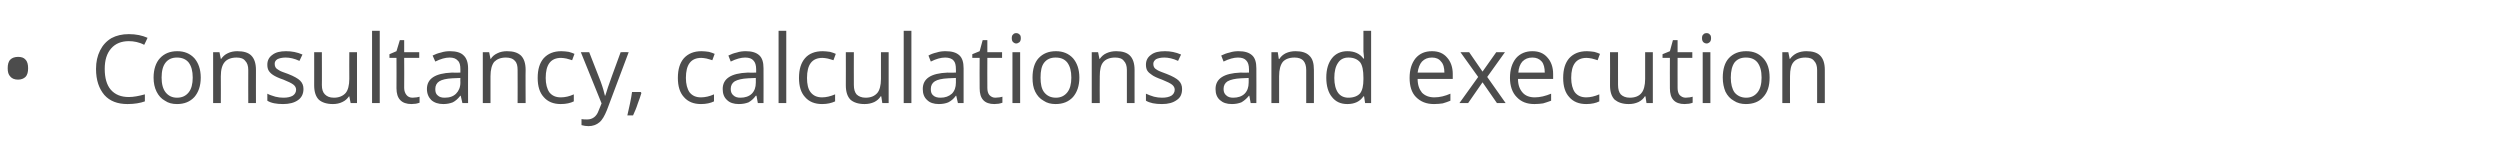 <?xml version="1.0" standalone="no"?><!DOCTYPE svg PUBLIC "-//W3C//DTD SVG 1.1//EN" "http://www.w3.org/Graphics/SVG/1.1/DTD/svg11.dtd"><svg xmlns="http://www.w3.org/2000/svg" version="1.1" width="747.2px" height="46.8px" viewBox="0 -9 747.2 46.8" style="top:-9px">  <desc>Consultancy, calculations and execution</desc>  <defs/>  <g id="Polygon72037">    <path d="M 2.3 11.4 C 2.3 10.3 2.5 9.4 3.1 8.8 C 3.6 8.3 4.4 8 5.4 8 C 6.3 8 7.1 8.2 7.6 8.8 C 8.2 9.4 8.4 10.3 8.4 11.4 C 8.4 12.5 8.2 13.4 7.6 14 C 7.1 14.5 6.3 14.8 5.4 14.8 C 4.4 14.8 3.6 14.5 3.1 13.9 C 2.5 13.3 2.3 12.5 2.3 11.4 Z M 43.1 4.4 C 41.6 3.6 40 3.3 38.5 3.3 C 36.3 3.3 34.5 4 33.2 5.5 C 31.9 7 31.3 9 31.3 11.6 C 31.3 14.3 31.9 16.4 33.1 17.8 C 34.4 19.3 36.2 20 38.5 20 C 39.9 20 41.5 19.7 43.3 19.2 C 43.3 19.2 43.3 21.3 43.3 21.3 C 41.9 21.8 40.2 22.1 38.1 22.1 C 35.1 22.1 32.8 21.2 31.2 19.4 C 29.6 17.5 28.7 15 28.7 11.6 C 28.7 9.5 29.1 7.7 29.9 6.1 C 30.7 4.5 31.8 3.3 33.3 2.4 C 34.8 1.6 36.5 1.2 38.5 1.2 C 40.7 1.2 42.5 1.6 44.1 2.3 C 44.13 2.34 43.1 4.4 43.1 4.4 C 43.1 4.4 43.13 4.37 43.1 4.4 Z M 60 14.2 C 60 16.7 59.3 18.6 58.1 20 C 56.8 21.4 55.1 22.1 52.9 22.1 C 51.5 22.1 50.3 21.8 49.3 21.1 C 48.2 20.5 47.4 19.6 46.8 18.4 C 46.2 17.2 45.9 15.8 45.9 14.2 C 45.9 11.7 46.6 9.7 47.8 8.4 C 49.1 7 50.8 6.3 53 6.3 C 55.1 6.3 56.8 7 58.1 8.4 C 59.3 9.8 60 11.7 60 14.2 Z M 48.3 14.2 C 48.3 16.1 48.7 17.6 49.5 18.6 C 50.3 19.6 51.4 20.2 52.9 20.2 C 54.5 20.2 55.6 19.6 56.4 18.6 C 57.2 17.6 57.6 16.1 57.6 14.2 C 57.6 12.2 57.2 10.8 56.4 9.7 C 55.6 8.7 54.4 8.2 52.9 8.2 C 51.4 8.2 50.3 8.7 49.5 9.7 C 48.7 10.7 48.3 12.2 48.3 14.2 Z M 74.2 21.8 C 74.2 21.8 74.17 11.94 74.2 11.9 C 74.2 10.7 73.9 9.8 73.3 9.2 C 72.8 8.5 71.9 8.2 70.7 8.2 C 69.1 8.2 67.9 8.7 67.2 9.5 C 66.4 10.4 66 11.8 66 13.8 C 66.04 13.8 66 21.8 66 21.8 L 63.7 21.8 L 63.7 6.6 L 65.6 6.6 L 66 8.6 C 66 8.6 66.1 8.64 66.1 8.6 C 66.6 7.9 67.2 7.3 68.1 6.9 C 68.9 6.5 69.9 6.3 70.9 6.3 C 72.8 6.3 74.2 6.7 75.1 7.6 C 76 8.5 76.5 9.9 76.5 11.9 C 76.48 11.86 76.5 21.8 76.5 21.8 L 74.2 21.8 Z M 90.7 17.6 C 90.7 19.1 90.1 20.2 89.1 20.9 C 88 21.7 86.5 22.1 84.6 22.1 C 82.6 22.1 81 21.8 79.9 21.1 C 79.9 21.1 79.9 19 79.9 19 C 80.6 19.4 81.4 19.6 82.3 19.9 C 83.1 20.1 83.9 20.2 84.7 20.2 C 85.9 20.2 86.8 20 87.5 19.6 C 88.1 19.2 88.5 18.6 88.5 17.8 C 88.5 17.2 88.2 16.7 87.7 16.3 C 87.2 15.9 86.2 15.4 84.7 14.8 C 83.2 14.3 82.2 13.8 81.6 13.4 C 81 13 80.6 12.6 80.3 12.1 C 80 11.6 79.9 11 79.9 10.3 C 79.9 9.1 80.4 8.1 81.4 7.4 C 82.4 6.6 83.8 6.3 85.5 6.3 C 87.2 6.3 88.8 6.6 90.4 7.3 C 90.4 7.3 89.5 9.2 89.5 9.2 C 88 8.5 86.6 8.2 85.4 8.2 C 84.3 8.2 83.5 8.4 82.9 8.7 C 82.3 9.1 82.1 9.5 82.1 10.1 C 82.1 10.6 82.2 10.9 82.4 11.2 C 82.6 11.5 82.9 11.7 83.4 12 C 83.8 12.3 84.7 12.6 86.1 13.1 C 87.9 13.8 89.1 14.5 89.7 15.1 C 90.4 15.8 90.7 16.6 90.7 17.6 Z M 96.2 6.6 C 96.2 6.6 96.24 16.45 96.2 16.4 C 96.2 17.7 96.5 18.6 97.1 19.2 C 97.7 19.8 98.5 20.2 99.8 20.2 C 101.3 20.2 102.5 19.7 103.3 18.8 C 104 18 104.4 16.5 104.4 14.6 C 104.36 14.57 104.4 6.6 104.4 6.6 L 106.7 6.6 L 106.7 21.8 L 104.8 21.8 L 104.4 19.8 C 104.4 19.8 104.3 19.76 104.3 19.8 C 103.8 20.5 103.2 21.1 102.3 21.5 C 101.5 21.9 100.5 22.1 99.5 22.1 C 97.6 22.1 96.2 21.6 95.3 20.8 C 94.4 19.9 93.9 18.5 93.9 16.5 C 93.91 16.53 93.9 6.6 93.9 6.6 L 96.2 6.6 Z M 113.5 21.8 L 111.2 21.8 L 111.2 0.2 L 113.5 0.2 L 113.5 21.8 Z M 123.3 20.2 C 123.7 20.2 124.1 20.1 124.5 20.1 C 124.9 20 125.2 20 125.4 19.9 C 125.4 19.9 125.4 21.7 125.4 21.7 C 125.1 21.8 124.8 21.9 124.3 22 C 123.8 22 123.4 22.1 123 22.1 C 120 22.1 118.5 20.5 118.5 17.4 C 118.54 17.42 118.5 8.3 118.5 8.3 L 116.4 8.3 L 116.4 7.2 L 118.5 6.3 L 119.5 3 L 120.8 3 L 120.8 6.6 L 125.3 6.6 L 125.3 8.3 L 120.8 8.3 C 120.8 8.3 120.85 17.33 120.8 17.3 C 120.8 18.2 121.1 18.9 121.5 19.4 C 121.9 19.9 122.5 20.2 123.3 20.2 Z M 138.2 21.8 L 137.7 19.6 C 137.7 19.6 137.58 19.64 137.6 19.6 C 136.8 20.6 136.1 21.2 135.3 21.6 C 134.5 21.9 133.6 22.1 132.5 22.1 C 131 22.1 129.8 21.7 128.9 20.9 C 128.1 20.1 127.6 19 127.6 17.6 C 127.6 14.5 130.1 12.9 135 12.7 C 135.02 12.75 137.6 12.7 137.6 12.7 C 137.6 12.7 137.61 11.72 137.6 11.7 C 137.6 10.5 137.4 9.6 136.8 9.1 C 136.3 8.5 135.5 8.2 134.4 8.2 C 133.1 8.2 131.7 8.6 130.1 9.4 C 130.1 9.4 129.3 7.6 129.3 7.6 C 130.1 7.2 130.9 6.9 131.8 6.7 C 132.7 6.4 133.6 6.3 134.5 6.3 C 136.3 6.3 137.7 6.7 138.5 7.5 C 139.4 8.3 139.9 9.6 139.9 11.4 C 139.86 11.4 139.9 21.8 139.9 21.8 L 138.2 21.8 Z M 132.9 20.2 C 134.4 20.2 135.5 19.8 136.3 19 C 137.1 18.2 137.6 17.1 137.6 15.7 C 137.55 15.68 137.6 14.3 137.6 14.3 C 137.6 14.3 135.24 14.4 135.2 14.4 C 133.4 14.5 132.1 14.8 131.3 15.3 C 130.5 15.8 130.1 16.6 130.1 17.6 C 130.1 18.5 130.3 19.1 130.8 19.5 C 131.3 20 132 20.2 132.9 20.2 Z M 154.7 21.8 C 154.7 21.8 154.74 11.94 154.7 11.9 C 154.7 10.7 154.5 9.8 153.9 9.2 C 153.3 8.5 152.4 8.2 151.2 8.2 C 149.6 8.2 148.5 8.7 147.7 9.5 C 147 10.4 146.6 11.8 146.6 13.8 C 146.62 13.8 146.6 21.8 146.6 21.8 L 144.3 21.8 L 144.3 6.6 L 146.2 6.6 L 146.6 8.6 C 146.6 8.6 146.67 8.64 146.7 8.6 C 147.1 7.9 147.8 7.3 148.7 6.9 C 149.5 6.5 150.5 6.3 151.5 6.3 C 153.4 6.3 154.7 6.7 155.7 7.6 C 156.6 8.5 157.1 9.9 157.1 11.9 C 157.05 11.86 157.1 21.8 157.1 21.8 L 154.7 21.8 Z M 171.5 21.3 C 170.5 21.8 169.2 22.1 167.6 22.1 C 165.4 22.1 163.7 21.4 162.5 20 C 161.3 18.7 160.7 16.8 160.7 14.3 C 160.7 11.7 161.3 9.8 162.5 8.4 C 163.8 7 165.5 6.3 167.8 6.3 C 168.5 6.3 169.3 6.4 170 6.5 C 170.7 6.7 171.3 6.9 171.7 7.1 C 171.7 7.1 171 9 171 9 C 170.5 8.8 169.9 8.7 169.3 8.5 C 168.7 8.4 168.2 8.3 167.7 8.3 C 164.6 8.3 163.1 10.3 163.1 14.3 C 163.1 16.1 163.5 17.6 164.2 18.6 C 165 19.6 166.1 20.1 167.6 20.1 C 168.9 20.1 170.2 19.8 171.5 19.2 C 171.5 19.25 171.5 21.3 171.5 21.3 C 171.5 21.3 171.5 21.29 171.5 21.3 Z M 173.6 6.6 L 176.1 6.6 C 176.1 6.6 179.46 15.25 179.5 15.3 C 180.2 17.2 180.6 18.7 180.8 19.6 C 180.8 19.6 180.9 19.6 180.9 19.6 C 181.1 19.1 181.3 18.3 181.7 17.1 C 182.1 16 183.3 12.5 185.5 6.6 C 185.47 6.55 187.9 6.6 187.9 6.6 C 187.9 6.6 181.39 23.92 181.4 23.9 C 180.7 25.6 180 26.9 179.1 27.6 C 178.2 28.3 177.2 28.7 175.9 28.7 C 175.2 28.7 174.5 28.6 173.8 28.4 C 173.8 28.4 173.8 26.6 173.8 26.6 C 174.3 26.7 174.9 26.7 175.5 26.7 C 177.1 26.7 178.3 25.8 178.9 24.1 C 178.94 24.06 179.8 21.9 179.8 21.9 L 173.6 6.6 Z M 191.5 18.5 C 191.5 18.5 191.68 18.81 191.7 18.8 C 191.4 19.7 191.1 20.8 190.6 22 C 190.2 23.3 189.7 24.4 189.2 25.5 C 189.2 25.5 187.5 25.5 187.5 25.5 C 187.7 24.5 188 23.3 188.3 21.9 C 188.6 20.5 188.8 19.3 188.9 18.5 C 188.94 18.49 191.5 18.5 191.5 18.5 Z M 213.4 21.3 C 212.4 21.8 211.1 22.1 209.5 22.1 C 207.3 22.1 205.6 21.4 204.4 20 C 203.2 18.7 202.6 16.8 202.6 14.3 C 202.6 11.7 203.2 9.8 204.4 8.4 C 205.7 7 207.4 6.3 209.7 6.3 C 210.4 6.3 211.2 6.4 211.9 6.5 C 212.6 6.7 213.2 6.9 213.6 7.1 C 213.6 7.1 212.9 9 212.9 9 C 212.4 8.8 211.8 8.7 211.2 8.5 C 210.6 8.4 210.1 8.3 209.6 8.3 C 206.5 8.3 205 10.3 205 14.3 C 205 16.1 205.4 17.6 206.1 18.6 C 206.9 19.6 208 20.1 209.5 20.1 C 210.7 20.1 212.1 19.8 213.4 19.2 C 213.39 19.25 213.4 21.3 213.4 21.3 C 213.4 21.3 213.39 21.29 213.4 21.3 Z M 226.5 21.8 L 226.1 19.6 C 226.1 19.6 225.95 19.64 225.9 19.6 C 225.2 20.6 224.4 21.2 223.7 21.6 C 222.9 21.9 222 22.1 220.8 22.1 C 219.3 22.1 218.1 21.7 217.3 20.9 C 216.4 20.1 216 19 216 17.6 C 216 14.5 218.5 12.9 223.4 12.7 C 223.39 12.75 226 12.7 226 12.7 C 226 12.7 225.98 11.72 226 11.7 C 226 10.5 225.7 9.6 225.2 9.1 C 224.7 8.5 223.9 8.2 222.7 8.2 C 221.5 8.2 220 8.6 218.4 9.4 C 218.4 9.4 217.7 7.6 217.7 7.6 C 218.5 7.2 219.3 6.9 220.2 6.7 C 221.1 6.4 222 6.3 222.9 6.3 C 224.7 6.3 226 6.7 226.9 7.5 C 227.8 8.3 228.2 9.6 228.2 11.4 C 228.23 11.4 228.2 21.8 228.2 21.8 L 226.5 21.8 Z M 221.3 20.2 C 222.7 20.2 223.9 19.8 224.7 19 C 225.5 18.2 225.9 17.1 225.9 15.7 C 225.92 15.68 225.9 14.3 225.9 14.3 C 225.9 14.3 223.61 14.4 223.6 14.4 C 221.8 14.5 220.5 14.8 219.6 15.3 C 218.8 15.8 218.4 16.6 218.4 17.6 C 218.4 18.5 218.7 19.1 219.2 19.5 C 219.7 20 220.4 20.2 221.3 20.2 Z M 235 21.8 L 232.7 21.8 L 232.7 0.2 L 235 0.2 L 235 21.8 Z M 249.6 21.3 C 248.5 21.8 247.3 22.1 245.7 22.1 C 243.5 22.1 241.8 21.4 240.6 20 C 239.4 18.7 238.8 16.8 238.8 14.3 C 238.8 11.7 239.4 9.8 240.6 8.4 C 241.8 7 243.6 6.3 245.9 6.3 C 246.6 6.3 247.3 6.4 248.1 6.5 C 248.8 6.7 249.4 6.9 249.8 7.1 C 249.8 7.1 249.1 9 249.1 9 C 248.6 8.8 248 8.7 247.4 8.5 C 246.8 8.4 246.3 8.3 245.8 8.3 C 242.7 8.3 241.2 10.3 241.2 14.3 C 241.2 16.1 241.5 17.6 242.3 18.6 C 243.1 19.6 244.2 20.1 245.7 20.1 C 246.9 20.1 248.2 19.8 249.6 19.2 C 249.57 19.25 249.6 21.3 249.6 21.3 C 249.6 21.3 249.57 21.29 249.6 21.3 Z M 255.2 6.6 C 255.2 6.6 255.17 16.45 255.2 16.4 C 255.2 17.7 255.5 18.6 256 19.2 C 256.6 19.8 257.5 20.2 258.7 20.2 C 260.3 20.2 261.4 19.7 262.2 18.8 C 262.9 18 263.3 16.5 263.3 14.6 C 263.28 14.57 263.3 6.6 263.3 6.6 L 265.6 6.6 L 265.6 21.8 L 263.7 21.8 L 263.4 19.8 C 263.4 19.8 263.23 19.76 263.2 19.8 C 262.8 20.5 262.1 21.1 261.3 21.5 C 260.4 21.9 259.5 22.1 258.4 22.1 C 256.5 22.1 255.1 21.6 254.2 20.8 C 253.3 19.9 252.8 18.5 252.8 16.5 C 252.83 16.53 252.8 6.6 252.8 6.6 L 255.2 6.6 Z M 272.4 21.8 L 270.1 21.8 L 270.1 0.2 L 272.4 0.2 L 272.4 21.8 Z M 286.3 21.8 L 285.8 19.6 C 285.8 19.6 285.71 19.64 285.7 19.6 C 285 20.6 284.2 21.2 283.4 21.6 C 282.7 21.9 281.7 22.1 280.6 22.1 C 279.1 22.1 277.9 21.7 277.1 20.9 C 276.2 20.1 275.8 19 275.8 17.6 C 275.8 14.5 278.2 12.9 283.2 12.7 C 283.15 12.75 285.7 12.7 285.7 12.7 C 285.7 12.7 285.74 11.72 285.7 11.7 C 285.7 10.5 285.5 9.6 285 9.1 C 284.5 8.5 283.6 8.2 282.5 8.2 C 281.2 8.2 279.8 8.6 278.2 9.4 C 278.2 9.4 277.5 7.6 277.5 7.6 C 278.2 7.2 279 6.9 279.9 6.7 C 280.8 6.4 281.7 6.3 282.6 6.3 C 284.5 6.3 285.8 6.7 286.7 7.5 C 287.6 8.3 288 9.6 288 11.4 C 288 11.4 288 21.8 288 21.8 L 286.3 21.8 Z M 281.1 20.2 C 282.5 20.2 283.6 19.8 284.5 19 C 285.3 18.2 285.7 17.1 285.7 15.7 C 285.69 15.68 285.7 14.3 285.7 14.3 C 285.7 14.3 283.37 14.4 283.4 14.4 C 281.5 14.5 280.2 14.8 279.4 15.3 C 278.6 15.8 278.2 16.6 278.2 17.6 C 278.2 18.5 278.4 19.1 278.9 19.5 C 279.4 20 280.2 20.2 281.1 20.2 Z M 297.5 20.2 C 297.9 20.2 298.3 20.1 298.7 20.1 C 299.1 20 299.4 20 299.6 19.9 C 299.6 19.9 299.6 21.7 299.6 21.7 C 299.3 21.8 299 21.9 298.5 22 C 298 22 297.6 22.1 297.2 22.1 C 294.2 22.1 292.8 20.5 292.8 17.4 C 292.75 17.42 292.8 8.3 292.8 8.3 L 290.6 8.3 L 290.6 7.2 L 292.8 6.3 L 293.7 3 L 295.1 3 L 295.1 6.6 L 299.5 6.6 L 299.5 8.3 L 295.1 8.3 C 295.1 8.3 295.06 17.33 295.1 17.3 C 295.1 18.2 295.3 18.9 295.7 19.4 C 296.2 19.9 296.7 20.2 297.5 20.2 Z M 304.9 21.8 L 302.6 21.8 L 302.6 6.6 L 304.9 6.6 L 304.9 21.8 Z M 302.4 2.4 C 302.4 1.9 302.5 1.5 302.8 1.3 C 303 1 303.4 0.9 303.7 0.9 C 304.1 0.9 304.4 1 304.7 1.3 C 305 1.5 305.1 1.9 305.1 2.4 C 305.1 2.9 305 3.3 304.7 3.6 C 304.4 3.8 304.1 4 303.7 4 C 303.4 4 303 3.8 302.8 3.6 C 302.5 3.3 302.4 2.9 302.4 2.4 Z M 322.6 14.2 C 322.6 16.7 321.9 18.6 320.7 20 C 319.4 21.4 317.7 22.1 315.5 22.1 C 314.1 22.1 312.9 21.8 311.9 21.1 C 310.8 20.5 310 19.6 309.4 18.4 C 308.8 17.2 308.6 15.8 308.6 14.2 C 308.6 11.7 309.2 9.7 310.4 8.4 C 311.7 7 313.4 6.3 315.6 6.3 C 317.7 6.3 319.4 7 320.7 8.4 C 321.9 9.8 322.6 11.7 322.6 14.2 Z M 311 14.2 C 311 16.1 311.3 17.6 312.1 18.6 C 312.9 19.6 314 20.2 315.6 20.2 C 317.1 20.2 318.2 19.6 319 18.6 C 319.8 17.6 320.2 16.1 320.2 14.2 C 320.2 12.2 319.8 10.8 319 9.7 C 318.2 8.7 317.1 8.2 315.5 8.2 C 314 8.2 312.9 8.7 312.1 9.7 C 311.3 10.7 311 12.2 311 14.2 Z M 336.8 21.8 C 336.8 21.8 336.78 11.94 336.8 11.9 C 336.8 10.7 336.5 9.8 335.9 9.2 C 335.4 8.5 334.5 8.2 333.3 8.2 C 331.7 8.2 330.5 8.7 329.8 9.5 C 329 10.4 328.7 11.8 328.7 13.8 C 328.65 13.8 328.7 21.8 328.7 21.8 L 326.3 21.8 L 326.3 6.6 L 328.2 6.6 L 328.6 8.6 C 328.6 8.6 328.71 8.64 328.7 8.6 C 329.2 7.9 329.8 7.3 330.7 6.9 C 331.6 6.5 332.5 6.3 333.6 6.3 C 335.4 6.3 336.8 6.7 337.7 7.6 C 338.6 8.5 339.1 9.9 339.1 11.9 C 339.09 11.86 339.1 21.8 339.1 21.8 L 336.8 21.8 Z M 353.3 17.6 C 353.3 19.1 352.8 20.2 351.7 20.9 C 350.6 21.7 349.2 22.1 347.3 22.1 C 345.2 22.1 343.7 21.8 342.5 21.1 C 342.5 21.1 342.5 19 342.5 19 C 343.3 19.4 344 19.6 344.9 19.9 C 345.7 20.1 346.5 20.2 347.3 20.2 C 348.5 20.2 349.4 20 350.1 19.6 C 350.7 19.2 351.1 18.6 351.1 17.8 C 351.1 17.2 350.8 16.7 350.3 16.3 C 349.8 15.9 348.8 15.4 347.3 14.8 C 345.9 14.3 344.8 13.8 344.3 13.4 C 343.7 13 343.2 12.6 342.9 12.1 C 342.6 11.6 342.5 11 342.5 10.3 C 342.5 9.1 343 8.1 344 7.4 C 345 6.6 346.4 6.3 348.2 6.3 C 349.8 6.3 351.4 6.6 353 7.3 C 353 7.3 352.1 9.2 352.1 9.2 C 350.6 8.5 349.2 8.2 348 8.2 C 346.9 8.2 346.1 8.4 345.5 8.7 C 345 9.1 344.7 9.5 344.7 10.1 C 344.7 10.6 344.8 10.9 345 11.2 C 345.2 11.5 345.5 11.7 346 12 C 346.5 12.3 347.4 12.6 348.7 13.1 C 350.5 13.8 351.7 14.5 352.3 15.1 C 353 15.8 353.3 16.6 353.3 17.6 Z M 373.8 21.8 L 373.4 19.6 C 373.4 19.6 373.26 19.64 373.3 19.6 C 372.5 20.6 371.7 21.2 371 21.6 C 370.2 21.9 369.3 22.1 368.2 22.1 C 366.6 22.1 365.5 21.7 364.6 20.9 C 363.7 20.1 363.3 19 363.3 17.6 C 363.3 14.5 365.8 12.9 370.7 12.7 C 370.7 12.75 373.3 12.7 373.3 12.7 C 373.3 12.7 373.29 11.72 373.3 11.7 C 373.3 10.5 373 9.6 372.5 9.1 C 372 8.5 371.2 8.2 370 8.2 C 368.8 8.2 367.3 8.6 365.7 9.4 C 365.7 9.4 365 7.6 365 7.6 C 365.8 7.2 366.6 6.9 367.5 6.7 C 368.4 6.4 369.3 6.3 370.2 6.3 C 372 6.3 373.3 6.7 374.2 7.5 C 375.1 8.3 375.5 9.6 375.5 11.4 C 375.54 11.4 375.5 21.8 375.5 21.8 L 373.8 21.8 Z M 368.6 20.2 C 370 20.2 371.2 19.8 372 19 C 372.8 18.2 373.2 17.1 373.2 15.7 C 373.23 15.68 373.2 14.3 373.2 14.3 C 373.2 14.3 370.92 14.4 370.9 14.4 C 369.1 14.5 367.8 14.8 366.9 15.3 C 366.1 15.8 365.7 16.6 365.7 17.6 C 365.7 18.5 366 19.1 366.5 19.5 C 367 20 367.7 20.2 368.6 20.2 Z M 390.4 21.8 C 390.4 21.8 390.42 11.94 390.4 11.9 C 390.4 10.7 390.1 9.8 389.6 9.2 C 389 8.5 388.1 8.2 386.9 8.2 C 385.3 8.2 384.1 8.7 383.4 9.5 C 382.7 10.4 382.3 11.8 382.3 13.8 C 382.29 13.8 382.3 21.8 382.3 21.8 L 380 21.8 L 380 6.6 L 381.9 6.6 L 382.2 8.6 C 382.2 8.6 382.35 8.64 382.4 8.6 C 382.8 7.9 383.5 7.3 384.3 6.9 C 385.2 6.5 386.1 6.3 387.2 6.3 C 389 6.3 390.4 6.7 391.3 7.6 C 392.3 8.5 392.7 9.9 392.7 11.9 C 392.73 11.86 392.7 21.8 392.7 21.8 L 390.4 21.8 Z M 407.7 19.8 C 407.7 19.8 407.53 19.76 407.5 19.8 C 406.5 21.3 404.9 22.1 402.7 22.1 C 400.7 22.1 399.2 21.4 398.1 20 C 397 18.7 396.4 16.7 396.4 14.2 C 396.4 11.7 397 9.8 398.1 8.4 C 399.2 7 400.8 6.3 402.7 6.3 C 404.8 6.3 406.4 7 407.5 8.5 C 407.5 8.53 407.7 8.5 407.7 8.5 L 407.6 7.4 L 407.5 6.4 L 407.5 0.2 L 409.8 0.2 L 409.8 21.8 L 408 21.8 L 407.7 19.8 Z M 403 20.2 C 404.6 20.2 405.8 19.7 406.5 18.9 C 407.2 18 407.5 16.6 407.5 14.7 C 407.5 14.7 407.5 14.2 407.5 14.2 C 407.5 12.1 407.2 10.5 406.5 9.6 C 405.7 8.7 404.6 8.2 403 8.2 C 401.7 8.2 400.6 8.7 399.9 9.8 C 399.2 10.8 398.8 12.3 398.8 14.3 C 398.8 16.2 399.2 17.7 399.9 18.7 C 400.6 19.7 401.7 20.2 403 20.2 Z M 428.6 22.1 C 426.3 22.1 424.6 21.4 423.2 20 C 421.9 18.7 421.3 16.7 421.3 14.3 C 421.3 11.8 421.9 9.9 423.1 8.4 C 424.3 7 425.9 6.3 428 6.3 C 429.9 6.3 431.4 6.9 432.5 8.2 C 433.6 9.4 434.2 11.1 434.2 13.1 C 434.19 13.14 434.2 14.6 434.2 14.6 C 434.2 14.6 423.69 14.6 423.7 14.6 C 423.7 16.4 424.2 17.7 425 18.7 C 425.9 19.6 427.1 20.1 428.7 20.1 C 430.3 20.1 431.9 19.7 433.5 19 C 433.5 19 433.5 21.1 433.5 21.1 C 432.7 21.4 432 21.7 431.2 21.9 C 430.5 22 429.6 22.1 428.6 22.1 Z M 428 8.2 C 426.7 8.2 425.8 8.6 425 9.4 C 424.3 10.2 423.9 11.3 423.7 12.7 C 423.7 12.7 431.7 12.7 431.7 12.7 C 431.7 11.3 431.4 10.1 430.7 9.4 C 430.1 8.6 429.2 8.2 428 8.2 Z M 441.8 14 L 436.5 6.6 L 439.1 6.6 L 443.1 12.4 L 447.2 6.6 L 449.8 6.6 L 444.5 14 L 450 21.8 L 447.4 21.8 L 443.1 15.6 L 438.8 21.8 L 436.2 21.8 L 441.8 14 Z M 458.6 22.1 C 456.3 22.1 454.6 21.4 453.3 20 C 452 18.7 451.3 16.7 451.3 14.3 C 451.3 11.8 451.9 9.9 453.1 8.4 C 454.3 7 456 6.3 458 6.3 C 459.9 6.3 461.4 6.9 462.5 8.2 C 463.6 9.4 464.2 11.1 464.2 13.1 C 464.21 13.14 464.2 14.6 464.2 14.6 C 464.2 14.6 453.7 14.6 453.7 14.6 C 453.7 16.4 454.2 17.7 455.1 18.7 C 455.9 19.6 457.1 20.1 458.7 20.1 C 460.3 20.1 461.9 19.7 463.6 19 C 463.6 19 463.6 21.1 463.6 21.1 C 462.7 21.4 462 21.7 461.2 21.9 C 460.5 22 459.6 22.1 458.6 22.1 Z M 458 8.2 C 456.7 8.2 455.8 8.6 455 9.4 C 454.3 10.2 453.9 11.3 453.8 12.7 C 453.8 12.7 461.7 12.7 461.7 12.7 C 461.7 11.3 461.4 10.1 460.8 9.4 C 460.1 8.6 459.2 8.2 458 8.2 Z M 478 21.3 C 477 21.8 475.7 22.1 474.1 22.1 C 471.9 22.1 470.2 21.4 469 20 C 467.8 18.7 467.2 16.8 467.2 14.3 C 467.2 11.7 467.8 9.8 469 8.4 C 470.3 7 472 6.3 474.3 6.3 C 475 6.3 475.7 6.4 476.5 6.5 C 477.2 6.7 477.8 6.9 478.2 7.1 C 478.2 7.1 477.5 9 477.5 9 C 477 8.8 476.4 8.7 475.8 8.5 C 475.2 8.4 474.7 8.3 474.2 8.3 C 471.1 8.3 469.6 10.3 469.6 14.3 C 469.6 16.1 470 17.6 470.7 18.6 C 471.5 19.6 472.6 20.1 474.1 20.1 C 475.3 20.1 476.6 19.8 478 19.2 C 477.98 19.25 478 21.3 478 21.3 C 478 21.3 477.98 21.29 478 21.3 Z M 483.6 6.6 C 483.6 6.6 483.58 16.45 483.6 16.4 C 483.6 17.7 483.9 18.6 484.4 19.2 C 485 19.8 485.9 20.2 487.1 20.2 C 488.7 20.2 489.9 19.7 490.6 18.8 C 491.3 18 491.7 16.5 491.7 14.6 C 491.7 14.57 491.7 6.6 491.7 6.6 L 494 6.6 L 494 21.8 L 492.1 21.8 L 491.8 19.8 C 491.8 19.8 491.64 19.76 491.6 19.8 C 491.2 20.5 490.5 21.1 489.7 21.5 C 488.8 21.9 487.9 22.1 486.8 22.1 C 484.9 22.1 483.6 21.6 482.6 20.8 C 481.7 19.9 481.2 18.5 481.2 16.5 C 481.25 16.53 481.2 6.6 481.2 6.6 L 483.6 6.6 Z M 503.8 20.2 C 504.2 20.2 504.6 20.1 505 20.1 C 505.4 20 505.7 20 505.9 19.9 C 505.9 19.9 505.9 21.7 505.9 21.7 C 505.7 21.8 505.3 21.9 504.8 22 C 504.3 22 503.9 22.1 503.5 22.1 C 500.5 22.1 499.1 20.5 499.1 17.4 C 499.07 17.42 499.1 8.3 499.1 8.3 L 496.9 8.3 L 496.9 7.2 L 499.1 6.3 L 500 3 L 501.4 3 L 501.4 6.6 L 505.8 6.6 L 505.8 8.3 L 501.4 8.3 C 501.4 8.3 501.38 17.33 501.4 17.3 C 501.4 18.2 501.6 18.9 502 19.4 C 502.5 19.9 503.1 20.2 503.8 20.2 Z M 511.2 21.8 L 508.9 21.8 L 508.9 6.6 L 511.2 6.6 L 511.2 21.8 Z M 508.7 2.4 C 508.7 1.9 508.8 1.5 509.1 1.3 C 509.3 1 509.7 0.9 510.1 0.9 C 510.4 0.9 510.8 1 511 1.3 C 511.3 1.5 511.4 1.9 511.4 2.4 C 511.4 2.9 511.3 3.3 511 3.6 C 510.8 3.8 510.4 4 510.1 4 C 509.7 4 509.3 3.8 509.1 3.6 C 508.8 3.3 508.7 2.9 508.7 2.4 Z M 528.9 14.2 C 528.9 16.7 528.3 18.6 527 20 C 525.8 21.4 524 22.1 521.8 22.1 C 520.5 22.1 519.2 21.8 518.2 21.1 C 517.1 20.5 516.3 19.6 515.7 18.4 C 515.2 17.2 514.9 15.8 514.9 14.2 C 514.9 11.7 515.5 9.7 516.7 8.4 C 518 7 519.7 6.3 521.9 6.3 C 524.1 6.3 525.7 7 527 8.4 C 528.3 9.8 528.9 11.7 528.9 14.2 Z M 517.3 14.2 C 517.3 16.1 517.7 17.6 518.4 18.6 C 519.2 19.6 520.4 20.2 521.9 20.2 C 523.4 20.2 524.5 19.6 525.3 18.6 C 526.1 17.6 526.5 16.1 526.5 14.2 C 526.5 12.2 526.1 10.8 525.3 9.7 C 524.5 8.7 523.4 8.2 521.8 8.2 C 520.3 8.2 519.2 8.7 518.4 9.7 C 517.7 10.7 517.3 12.2 517.3 14.2 Z M 543.1 21.8 C 543.1 21.8 543.1 11.94 543.1 11.9 C 543.1 10.7 542.8 9.8 542.2 9.2 C 541.7 8.5 540.8 8.2 539.6 8.2 C 538 8.2 536.8 8.7 536.1 9.5 C 535.3 10.4 535 11.8 535 13.8 C 534.97 13.8 535 21.8 535 21.8 L 532.7 21.8 L 532.7 6.6 L 534.5 6.6 L 534.9 8.6 C 534.9 8.6 535.03 8.64 535 8.6 C 535.5 7.9 536.2 7.3 537 6.9 C 537.9 6.5 538.8 6.3 539.9 6.3 C 541.7 6.3 543.1 6.7 544 7.6 C 544.9 8.5 545.4 9.9 545.4 11.9 C 545.41 11.86 545.4 21.8 545.4 21.8 L 543.1 21.8 Z " stroke="none" fill="#4c4c4c"/>  </g></svg>